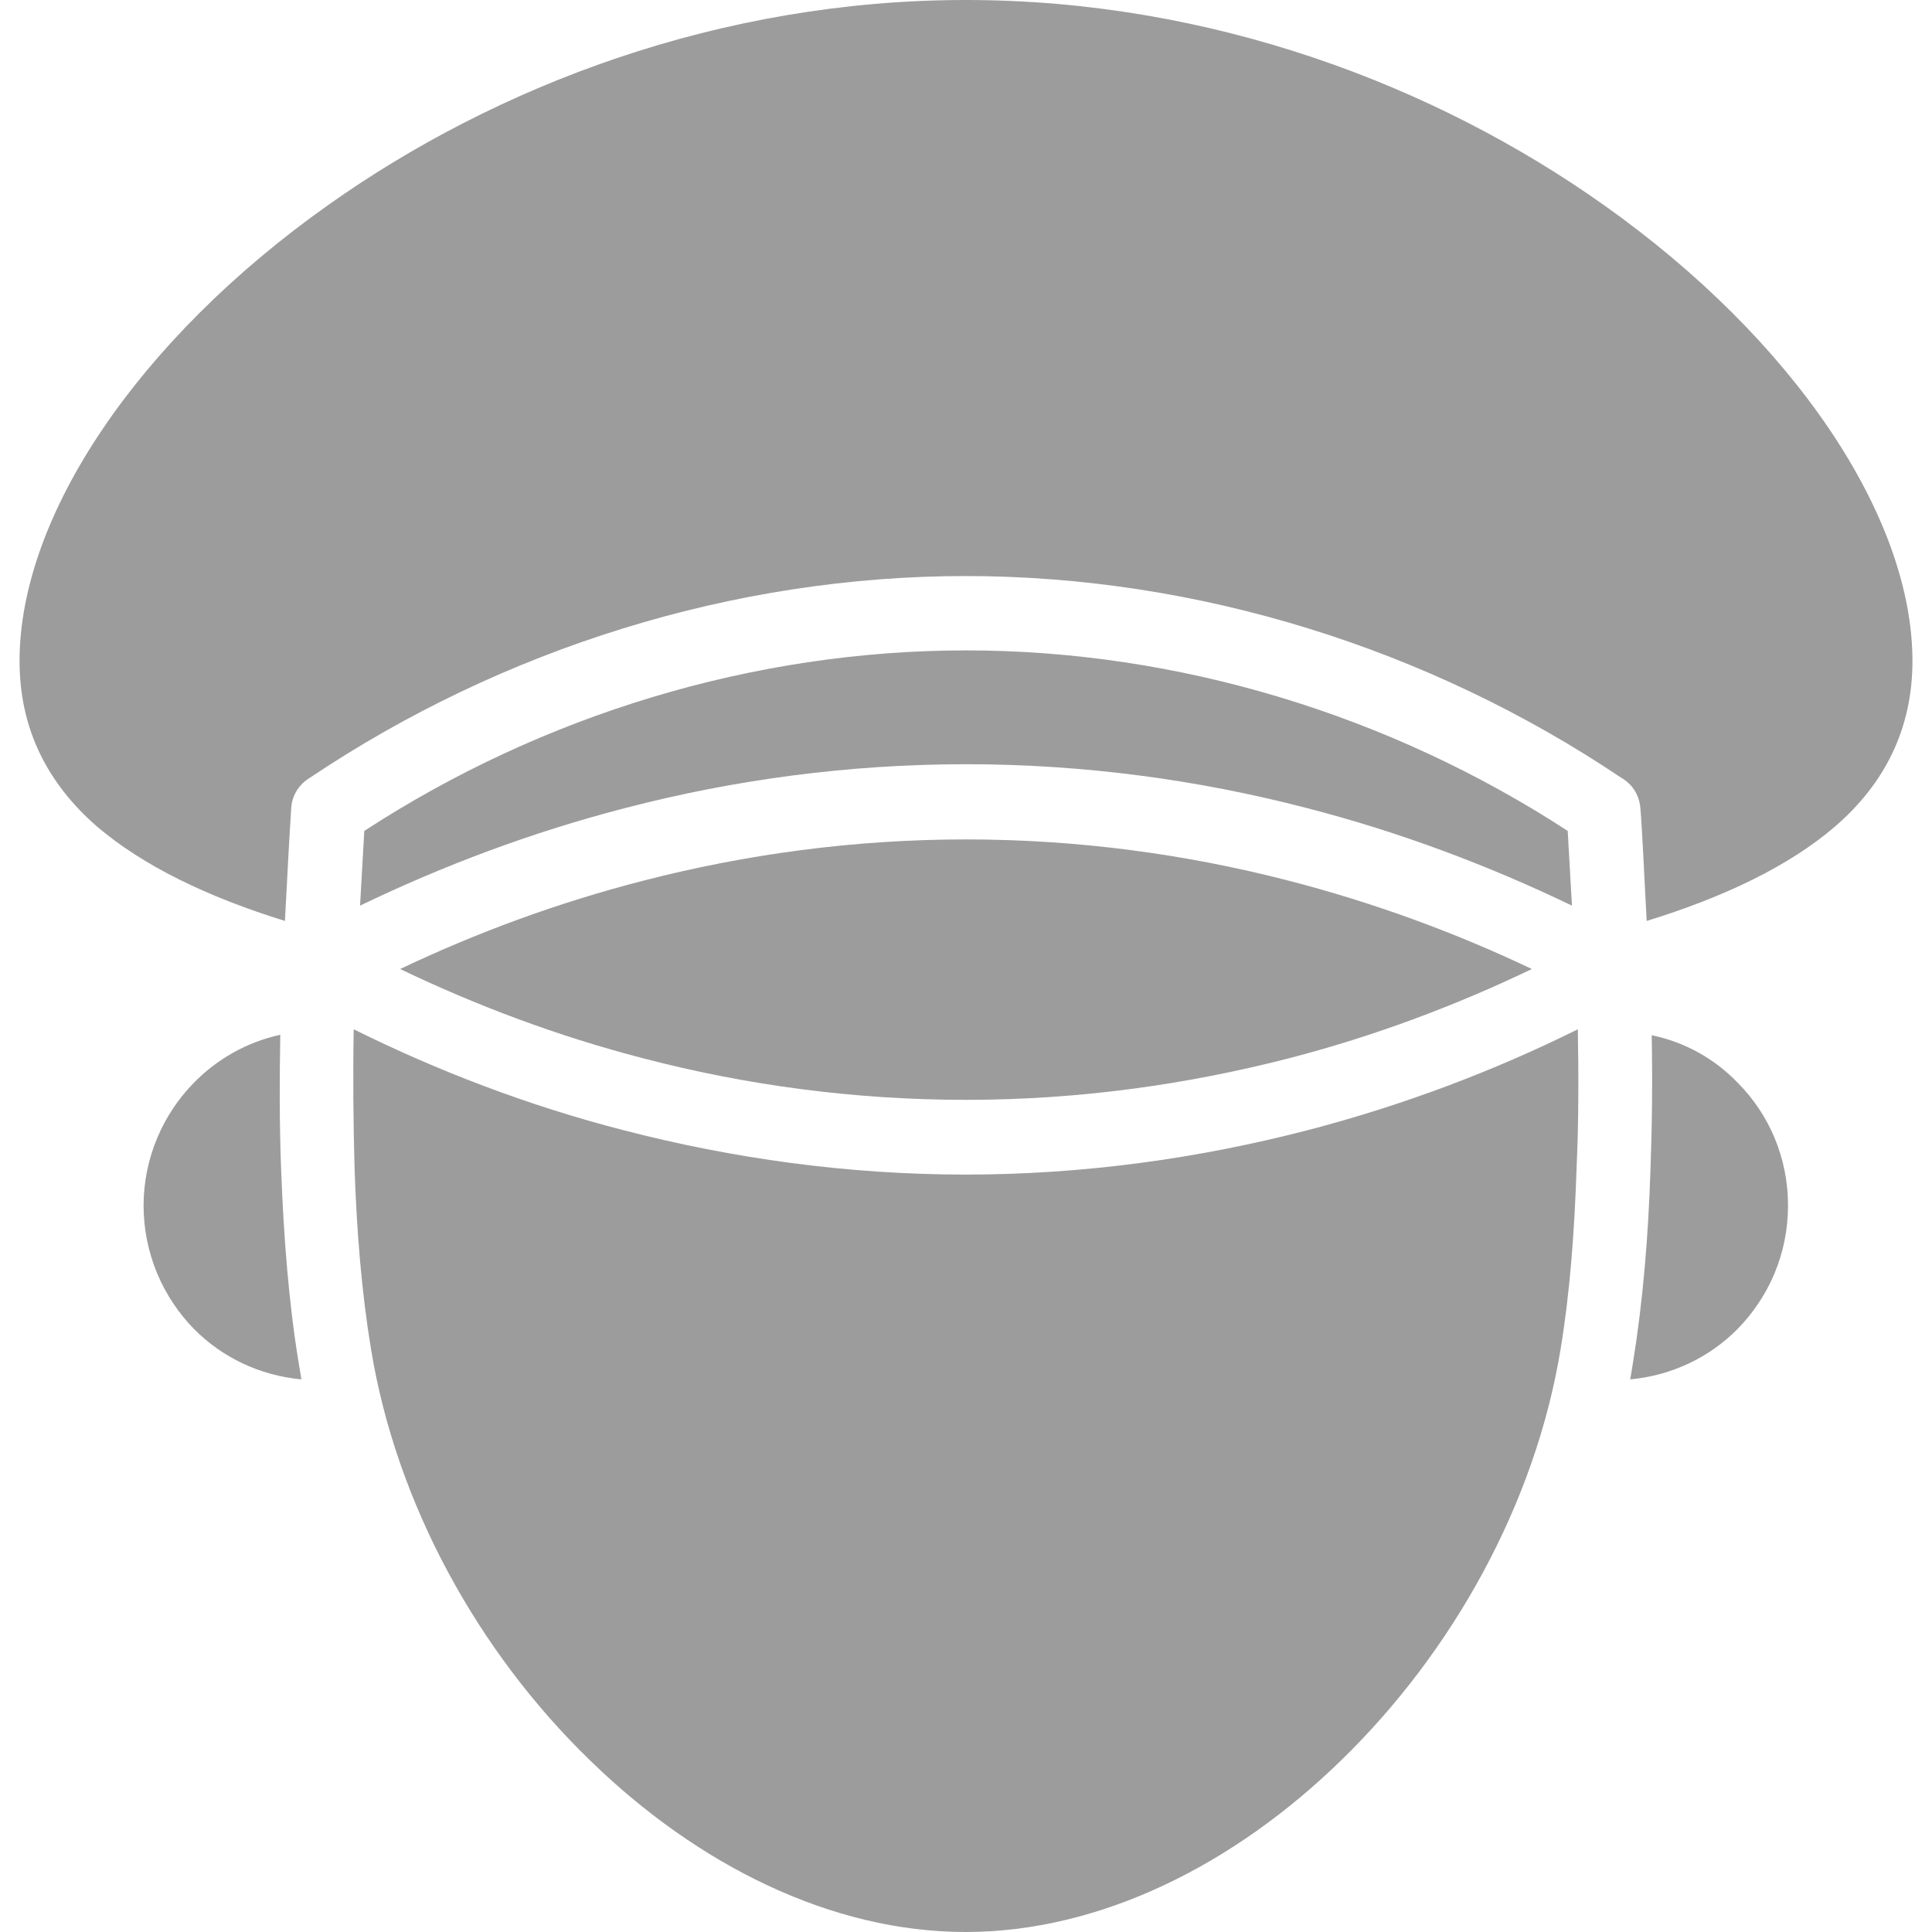 <svg width="25" height="25" viewBox="0 0 25 25" fill="none" xmlns="http://www.w3.org/2000/svg">
<g clip-path="url(#clip0_32_20)">
<path d="M21.373 13.396C21.384 13.979 21.378 14.567 21.357 15.139C21.329 16.007 21.258 16.843 21.133 17.618L21.095 17.849C21.635 17.799 22.121 17.563 22.481 17.2C22.886 16.788 23.137 16.227 23.137 15.6C23.137 14.979 22.891 14.418 22.487 14.012C22.192 13.704 21.804 13.484 21.373 13.396ZM3.687 11.917C3.714 11.412 3.747 10.763 3.769 10.45C3.78 10.285 3.878 10.142 4.009 10.065C6.499 8.394 9.491 7.454 12.495 7.454C15.492 7.454 18.485 8.388 20.98 10.065C21.116 10.142 21.209 10.279 21.226 10.45C21.253 10.768 21.28 11.417 21.308 11.917C22.323 11.604 23.153 11.203 23.743 10.697C24.387 10.142 24.747 9.433 24.747 8.553C24.747 6.679 23.208 4.392 20.756 2.655C18.572 1.105 15.672 0 12.5 0C9.322 0 6.428 1.105 4.244 2.655C1.792 4.392 0.253 6.673 0.253 8.553C0.253 9.433 0.613 10.136 1.257 10.697C1.852 11.203 2.677 11.604 3.687 11.917ZM20.341 11.719L20.286 10.752C17.982 9.251 15.246 8.416 12.5 8.416C9.753 8.416 7.018 9.251 4.714 10.752L4.659 11.719C5.729 11.203 6.881 10.768 8.094 10.455C9.491 10.092 10.971 9.889 12.5 9.889C14.029 9.889 15.509 10.092 16.906 10.455C18.119 10.768 19.271 11.203 20.341 11.719ZM20.417 13.319C19.331 13.858 18.157 14.303 16.912 14.627C15.509 14.99 14.023 15.199 12.495 15.199C10.966 15.199 9.48 14.99 8.077 14.627C6.838 14.309 5.664 13.858 4.577 13.319C4.566 13.924 4.572 14.523 4.588 15.111C4.615 15.936 4.681 16.733 4.801 17.458C5.129 19.465 6.193 21.383 7.635 22.779C9.022 24.131 10.753 25 12.495 25C14.236 25 15.967 24.131 17.354 22.779C18.796 21.378 19.866 19.459 20.194 17.458C20.314 16.733 20.374 15.936 20.401 15.111C20.428 14.523 20.428 13.918 20.417 13.319ZM3.9 17.849L3.862 17.618C3.736 16.848 3.671 16.007 3.638 15.139C3.616 14.567 3.616 13.979 3.627 13.39C3.196 13.484 2.808 13.704 2.508 14.012C2.109 14.418 1.858 14.985 1.858 15.6C1.858 16.221 2.109 16.788 2.513 17.2C2.873 17.563 3.359 17.799 3.9 17.849ZM19.822 12.539C18.839 12.071 17.78 11.681 16.672 11.395C15.35 11.054 13.952 10.862 12.5 10.862C11.053 10.862 9.65 11.054 8.328 11.395C7.214 11.681 6.161 12.071 5.178 12.539C6.161 13.011 7.214 13.407 8.317 13.693C9.639 14.039 11.042 14.232 12.5 14.232C13.958 14.232 15.361 14.034 16.683 13.693C17.786 13.407 18.839 13.011 19.822 12.539Z" fill="#9C9C9C"/>
</g>
<defs>
<clipPath id="clip0_32_20">
<rect width="25" height="25" fill="white"/>
</clipPath>
</defs>
</svg>
